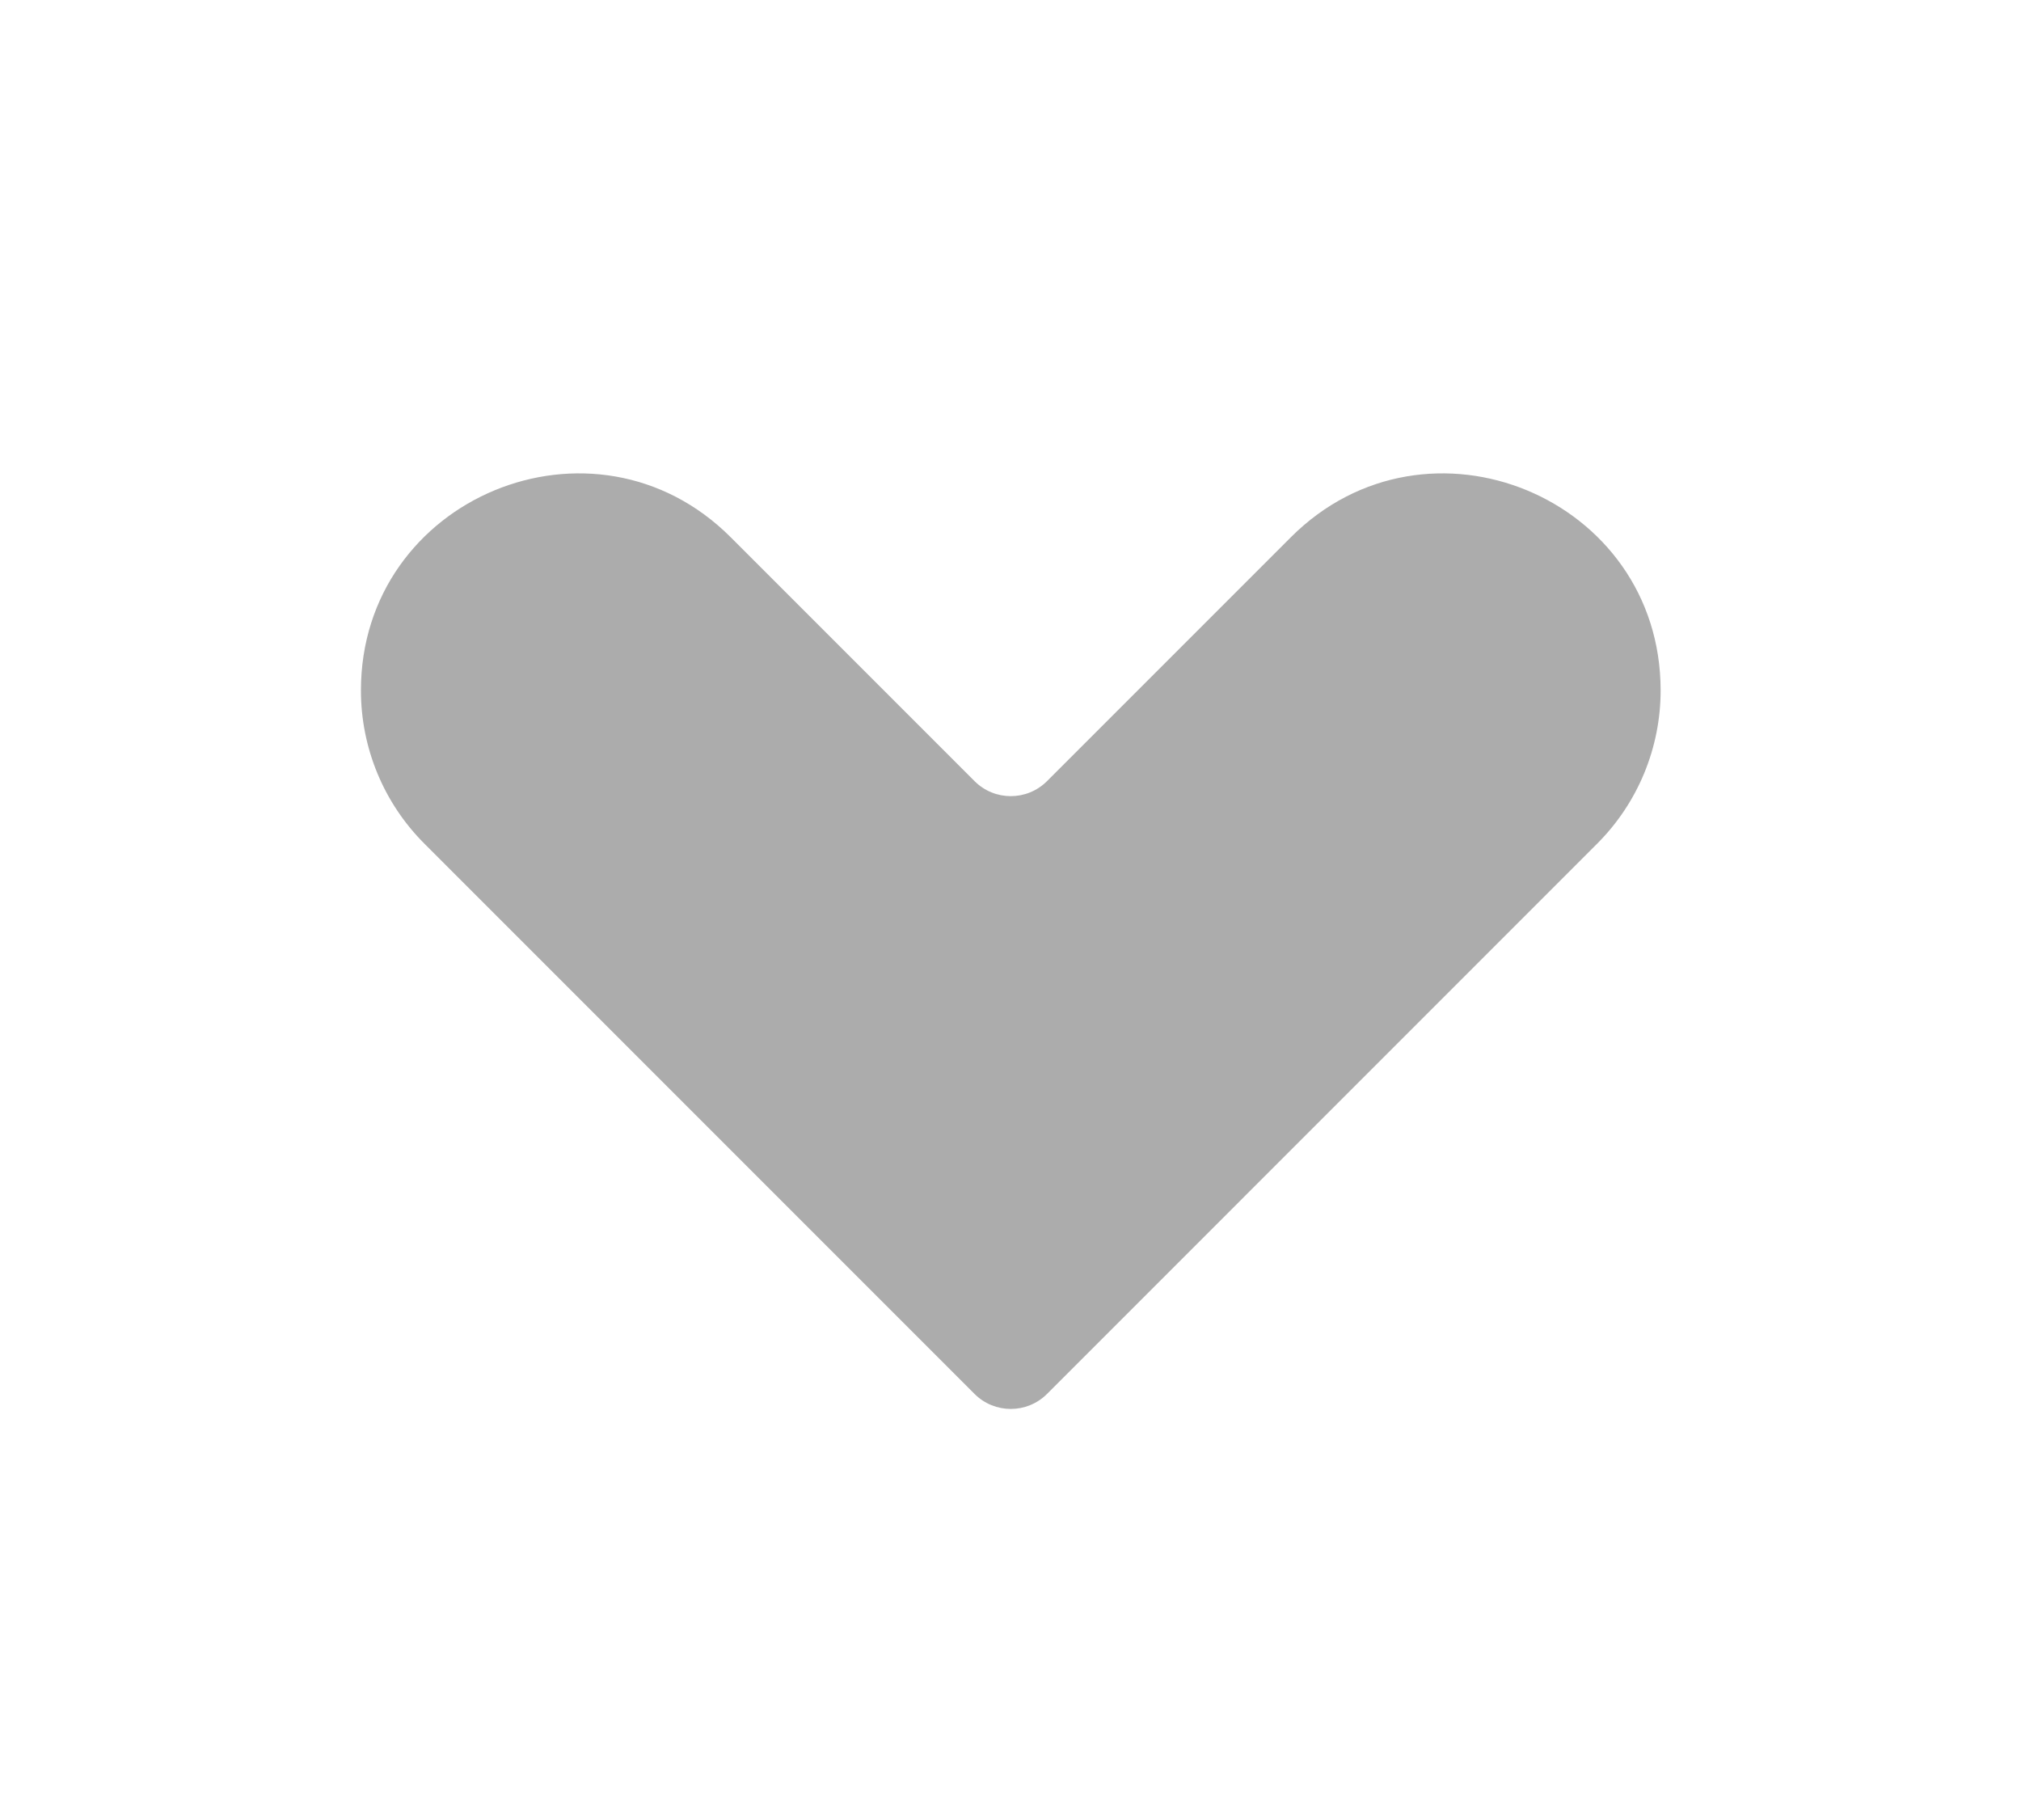 <?xml version="1.0" encoding="utf-8"?>
<!-- Generator: Adobe Illustrator 23.0.0, SVG Export Plug-In . SVG Version: 6.00 Build 0)  -->
<svg version="1.1" id="Isolation_Mode" xmlns="http://www.w3.org/2000/svg" xmlns:xlink="http://www.w3.org/1999/xlink" x="0px"
	 y="0px" width="51px" height="45.93px" viewBox="0 0 51 45.93" enable-background="new 0 0 51 45.93" xml:space="preserve">
<path fill="#ACACAC" d="M41.906,17.421L41.906,17.421c0-4.87-5.888-7.309-9.332-3.865l-6.153,6.153
	c-0.505,0.505-1.323,0.505-1.828,0l-6.153-6.153c-3.444-3.444-9.332-1.005-9.332,3.865l0,0
	c0,1.45,0.575,2.84,1.601,3.865l13.884,13.885c0.505,0.504,1.323,0.504,1.828,0l13.884-13.885
	C41.33,20.261,41.906,18.871,41.906,17.421z"/>
</svg>
